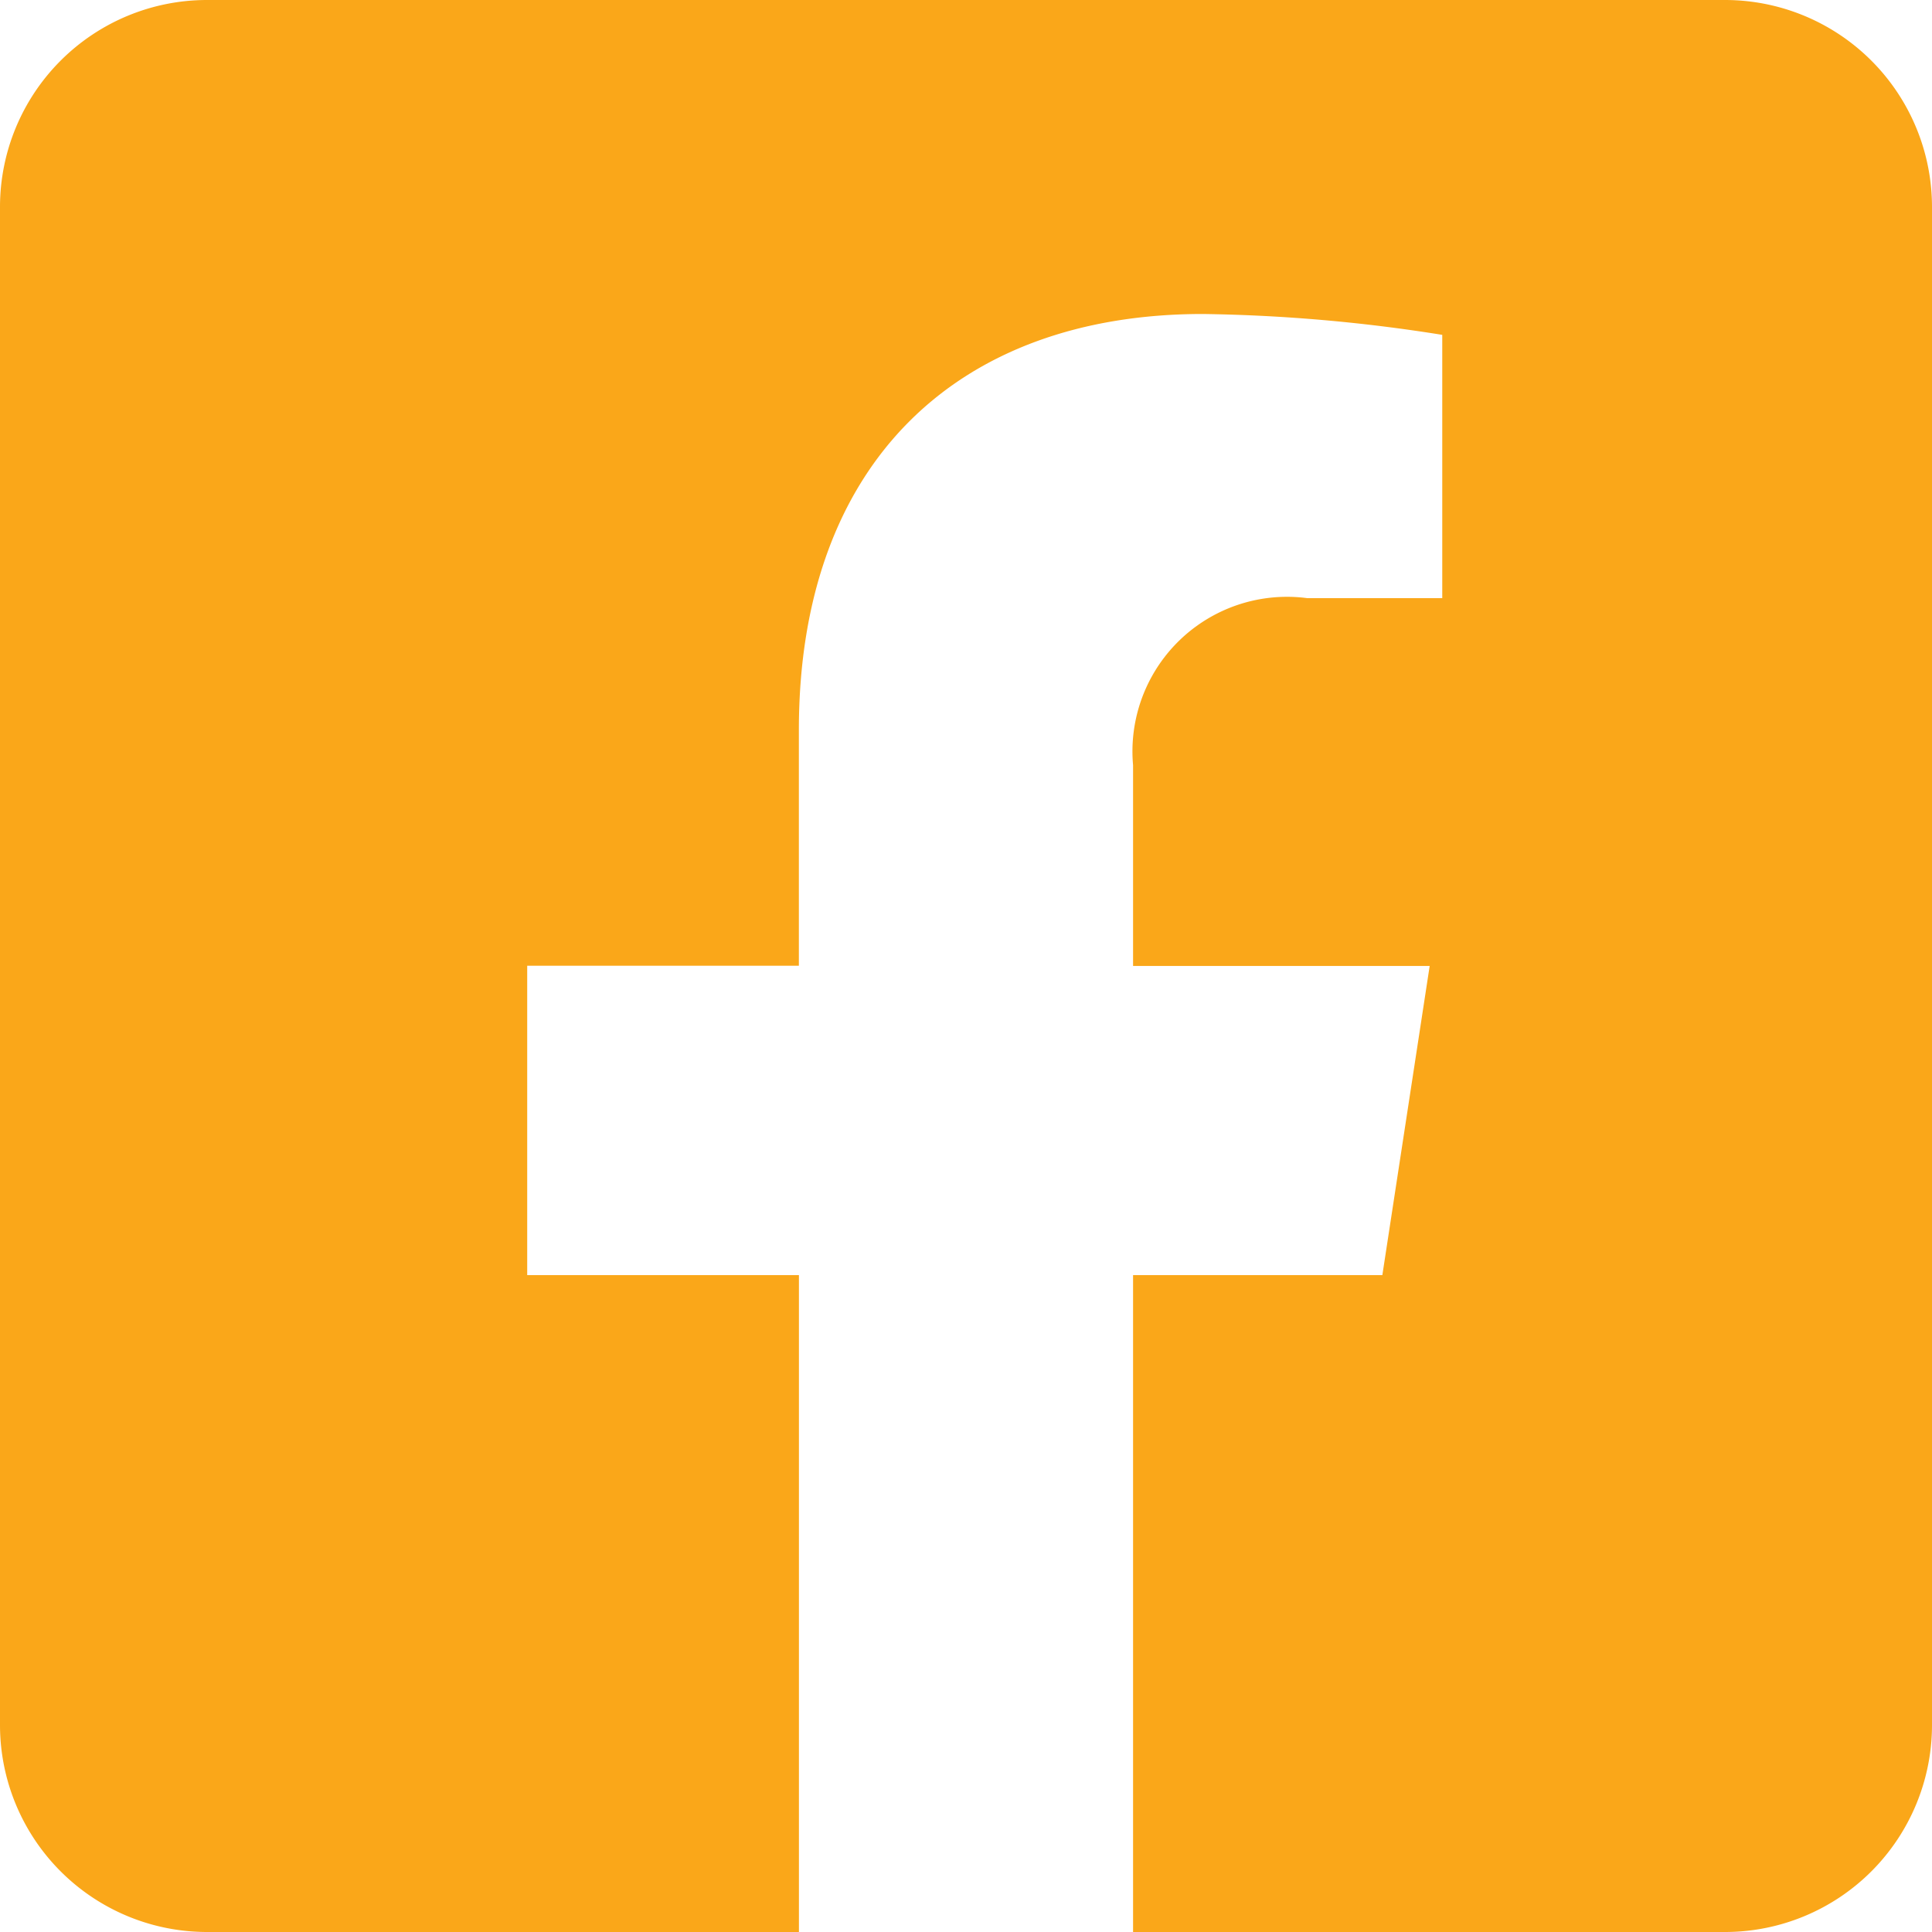 <svg xmlns="http://www.w3.org/2000/svg" width="29.35" height="29.35" viewBox="0 0 29.35 29.35">
  <g id="Group_100" data-name="Group 100" transform="translate(23080.586 16074.75)">
    <g id="Group_98" data-name="Group 98">
      <path id="Icon_awesome-facebook-square" data-name="Icon awesome-facebook-square" d="M26.205,2.25H3.145A3.145,3.145,0,0,0,0,5.395v23.06A3.145,3.145,0,0,0,3.145,31.6h8.992V21.621H8.009v-4.7h4.127v-3.58c0-4.072,2.424-6.321,6.137-6.321a25,25,0,0,1,3.637.317v4H19.861a2.348,2.348,0,0,0-2.648,2.537v3.05h4.506L21,21.621H17.213V31.6h8.992a3.145,3.145,0,0,0,3.145-3.145V5.395A3.145,3.145,0,0,0,26.205,2.25Z" transform="translate(-23080.586 -16077)" fill="#faa719"/>
    </g>
  </g>
</svg>
